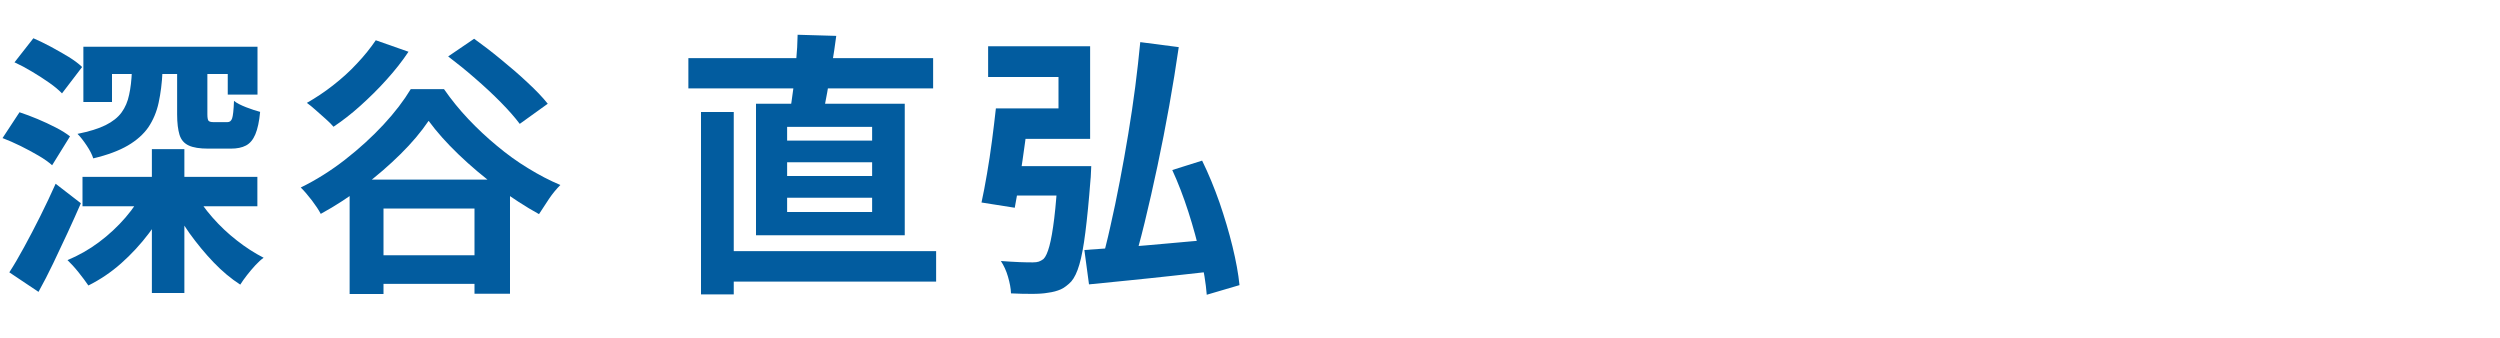 <?xml version="1.0" encoding="UTF-8"?>
<svg id="_レイヤー_1" data-name="レイヤー 1" xmlns="http://www.w3.org/2000/svg" width="200" height="27" viewBox="0 0 200 27">
  <path d="M.2,11.05l1.36-2.07c.45.15.94.33,1.44.54.51.21.99.44,1.46.68.47.24.85.48,1.14.71l-1.43,2.31c-.28-.25-.64-.51-1.09-.77s-.92-.52-1.43-.77c-.51-.25-.99-.46-1.46-.64ZM.75,21.78c.37-.57.76-1.24,1.18-2.01.42-.77.85-1.59,1.29-2.47s.85-1.75,1.23-2.6l2.02,1.56c-.34.78-.7,1.58-1.08,2.4-.38.82-.76,1.63-1.14,2.42-.38.79-.77,1.55-1.17,2.27l-2.33-1.56ZM1.15,5l1.52-1.94c.44.19.91.42,1.4.68.49.26.96.54,1.42.81.45.28.81.55,1.08.81l-1.61,2.11c-.25-.26-.59-.55-1.02-.85-.43-.3-.89-.6-1.38-.89-.48-.29-.95-.54-1.41-.75ZM11.58,15.12l2.07.68c-.47,1-1.04,1.94-1.72,2.84-.67.89-1.42,1.7-2.23,2.42s-1.69,1.31-2.63,1.78c-.21-.31-.47-.66-.79-1.06-.32-.4-.62-.72-.88-.97.88-.37,1.72-.84,2.51-1.43s1.5-1.25,2.13-1.98c.63-.73,1.14-1.5,1.54-2.29ZM10.56,5.72h2.44c-.04.92-.15,1.76-.31,2.5-.16.74-.44,1.39-.82,1.96-.39.56-.94,1.05-1.64,1.46s-1.63.76-2.77,1.03c-.09-.29-.26-.63-.52-1.02-.26-.39-.5-.7-.74-.94.94-.19,1.69-.42,2.25-.7.56-.28.99-.62,1.28-1.02.29-.4.49-.87.6-1.41.12-.54.19-1.15.22-1.86ZM6.6,14.15h13.99v2.35H6.6v-2.35ZM6.67,3.74h13.93v3.83h-2.38v-1.65h-9.26v2.24h-2.29V3.74ZM12.15,11.93h2.6v11.51h-2.6v-11.51ZM15.56,15.4c.38.67.86,1.34,1.44,2,.58.66,1.22,1.27,1.94,1.83.71.56,1.43,1.02,2.15,1.39-.21.15-.43.35-.66.6-.24.26-.46.52-.67.79-.21.27-.39.52-.54.76-.73-.47-1.44-1.06-2.13-1.78-.69-.72-1.33-1.5-1.93-2.33-.59-.84-1.1-1.69-1.51-2.57l1.91-.68ZM14.17,5.7h2.42v3.45c0,.26.03.43.09.51.06.07.19.11.4.11h1.12c.18,0,.3-.1.37-.3.07-.2.12-.66.15-1.4.22.18.54.34.97.51.43.16.8.29,1.12.37-.07.76-.2,1.36-.38,1.79s-.43.73-.75.9c-.32.17-.72.25-1.22.25h-1.8c-.67,0-1.2-.08-1.56-.25-.37-.17-.61-.45-.74-.86-.12-.4-.19-.94-.19-1.62v-3.48Z" fill="#025c9f"/>
  <path d="M34.28,9.68c-.59.87-1.33,1.75-2.23,2.64-.9.89-1.9,1.76-2.99,2.58-1.09.83-2.23,1.57-3.4,2.21-.16-.31-.4-.67-.71-1.08-.32-.41-.61-.76-.89-1.03,1.23-.6,2.42-1.35,3.55-2.23,1.14-.89,2.16-1.82,3.07-2.8.91-.98,1.63-1.93,2.18-2.84h2.66c.59.85,1.24,1.65,1.96,2.41.72.76,1.48,1.47,2.28,2.13.8.67,1.63,1.27,2.49,1.79.86.53,1.72.98,2.58,1.34-.32.32-.63.69-.91,1.11s-.55.83-.8,1.22c-1.09-.6-2.19-1.32-3.31-2.14-1.12-.83-2.16-1.71-3.12-2.63-.96-.92-1.76-1.82-2.39-2.68ZM30.06,3.22l2.62.92c-.5.75-1.09,1.5-1.76,2.24-.67.75-1.38,1.44-2.1,2.09s-1.44,1.2-2.14,1.67c-.15-.18-.35-.38-.62-.62-.26-.23-.53-.47-.8-.71s-.51-.44-.71-.58c.7-.4,1.4-.86,2.09-1.4.69-.54,1.33-1.11,1.91-1.74.59-.62,1.09-1.25,1.52-1.88ZM27.97,14.37h12.83v9.13h-2.84v-6.82h-7.28v6.84h-2.71v-9.15ZM28.91,20.42h10.78v2.29h-10.78v-2.29ZM35.86,4.51l2.07-1.41c.67.48,1.39,1.03,2.13,1.64.75.61,1.46,1.22,2.13,1.85.67.62,1.22,1.19,1.63,1.71l-2.24,1.61c-.38-.51-.89-1.09-1.52-1.73-.63-.64-1.32-1.28-2.06-1.92-.74-.65-1.46-1.22-2.14-1.74Z" fill="#025c9f"/>
  <path d="M55.07,4.65h19.58v2.42h-19.58v-2.42ZM56.08,8.96h2.62v14.59h-2.62v-14.59ZM57.4,20.09h17.49v2.44h-17.49v-2.44ZM60.48,8.3h11.9v10.52h-11.9v-10.52ZM62.97,10.15v1.1h6.8v-1.1h-6.8ZM62.97,12.98v1.1h6.8v-1.1h-6.8ZM62.97,15.82v1.14h6.8v-1.14h-6.8ZM63.8,2.78l3.1.09c-.1.78-.22,1.56-.35,2.34s-.26,1.53-.38,2.22c-.12.7-.25,1.31-.38,1.84l-2.64-.18c.12-.57.22-1.22.31-1.96.09-.73.17-1.48.23-2.24.07-.76.11-1.47.12-2.11Z" fill="#025c9f"/>
  <path d="M79.67,8.67h2.68c-.1.87-.22,1.78-.35,2.75-.13.97-.27,1.9-.41,2.81-.14.9-.28,1.7-.41,2.39l-2.66-.42c.15-.67.29-1.44.44-2.3.15-.86.28-1.74.4-2.65.12-.91.22-1.77.31-2.57ZM80.7,8.67h3.98v-2.51h-5.63v-2.46h8.16v7.41h-6.51v-2.44ZM80.26,13.29h5.48v2.35h-5.76l.29-2.35ZM84.64,13.29h2.66c-.01.26-.03.48-.03.65,0,.17-.02.31-.03.43-.13,1.7-.27,3.11-.41,4.21-.14,1.11-.3,1.97-.48,2.58-.18.62-.4,1.07-.65,1.36-.28.29-.56.5-.84.63-.28.12-.62.22-1.03.27-.32.06-.75.09-1.28.09s-1.09-.01-1.67-.04c-.01-.4-.1-.84-.24-1.33s-.34-.91-.57-1.26c.53.04,1.03.07,1.5.09s.82.02,1.06.02c.19,0,.35-.02.47-.06.12-.04.25-.11.38-.21.18-.18.33-.52.47-1.03.14-.51.27-1.26.39-2.23.12-.98.22-2.23.31-3.77v-.4ZM86.75,20c.89-.06,1.92-.13,3.08-.22,1.16-.09,2.38-.19,3.66-.31,1.28-.12,2.56-.23,3.84-.33l.02,2.53c-1.19.13-2.39.26-3.61.4-1.22.13-2.39.26-3.52.37-1.13.12-2.16.22-3.1.31l-.37-2.75ZM91.22,3.37l3.08.4c-.22,1.51-.47,3.07-.76,4.69-.29,1.61-.6,3.22-.94,4.81-.34,1.59-.68,3.11-1.03,4.54-.35,1.44-.71,2.74-1.08,3.92l-2.46-.46c.28-.97.55-2.02.8-3.16.26-1.14.51-2.33.75-3.59.24-1.25.47-2.52.68-3.8.21-1.28.4-2.54.56-3.78s.29-2.43.4-3.56ZM93.79,13.6l2.38-.75c.51,1.04.97,2.16,1.39,3.35.41,1.2.76,2.37,1.04,3.52s.47,2.18.56,3.09l-2.62.77c-.07-.91-.24-1.94-.5-3.09-.26-1.15-.58-2.33-.97-3.54s-.82-2.33-1.29-3.35Z" fill="#025c9f"/>
</svg>